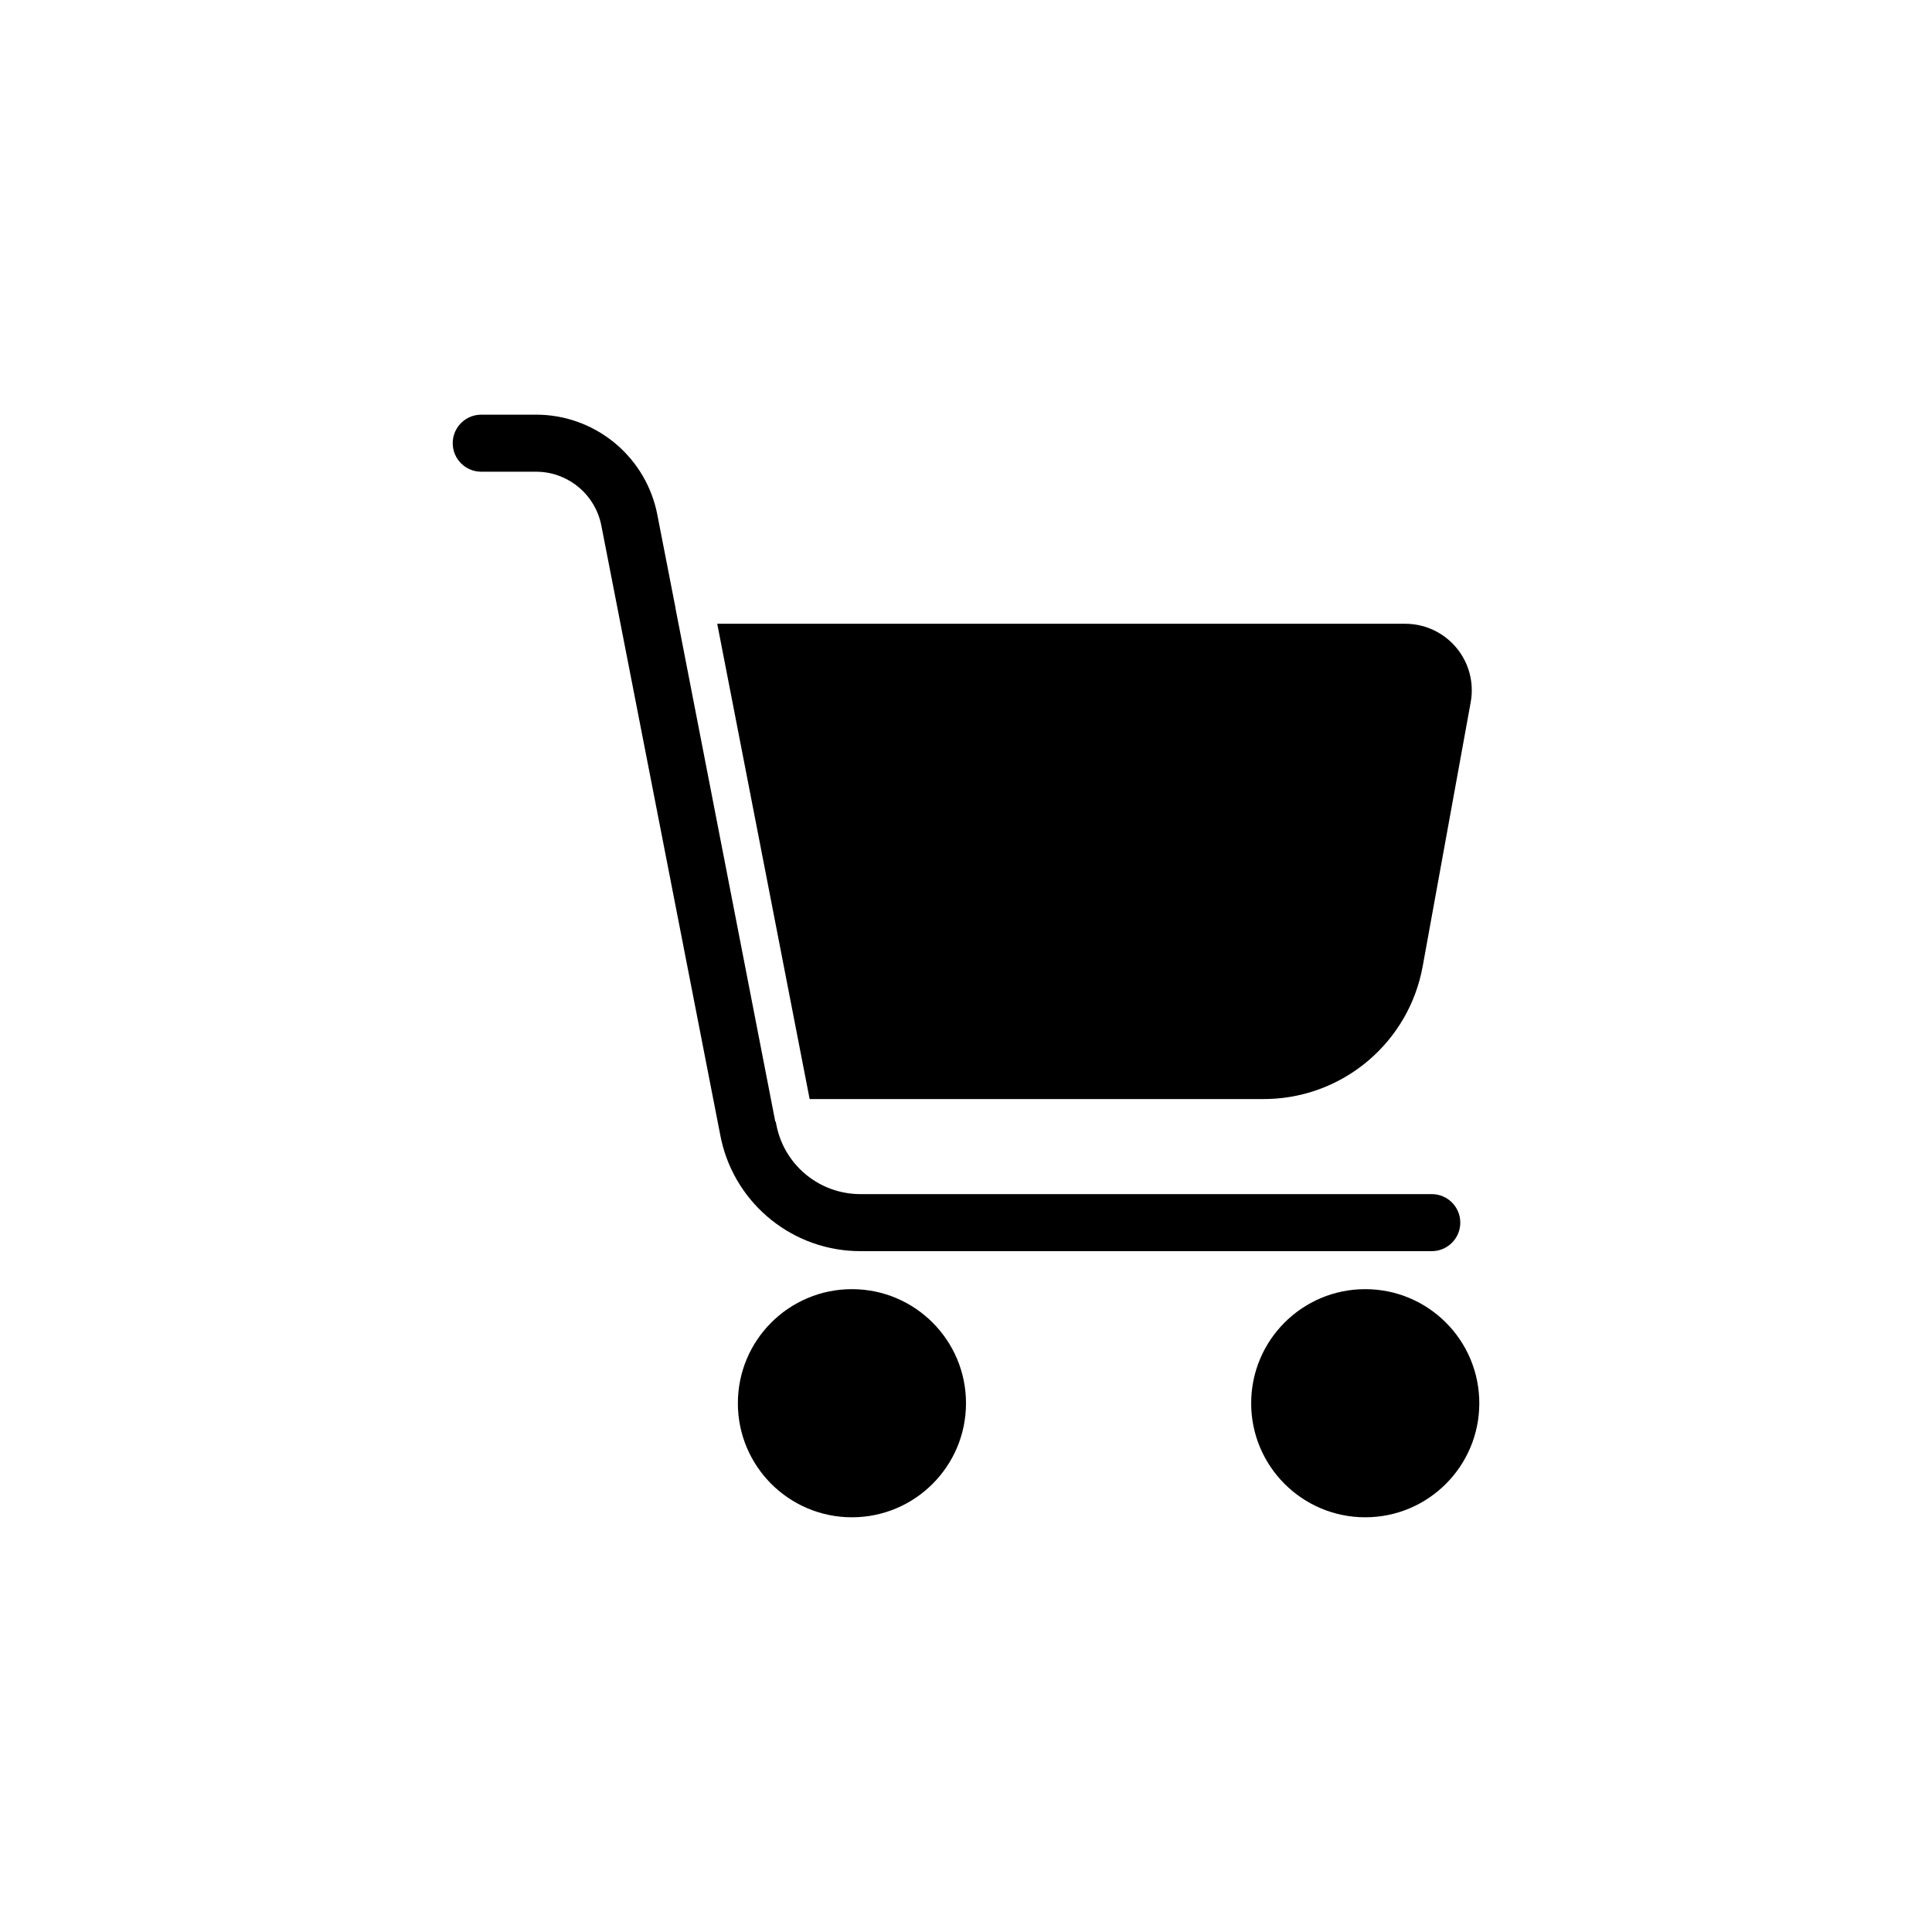 <?xml version="1.0" encoding="UTF-8"?>
<!-- The Best Svg Icon site in the world: iconSvg.co, Visit us! https://iconsvg.co -->
<svg fill="#000000" width="800px" height="800px" version="1.1" viewBox="144 144 512 512" xmlns="http://www.w3.org/2000/svg">
 <path d="m369.77 485.64c16.695 0 30.23 13.535 30.23 30.23s-13.535 30.227-30.23 30.227c-16.695 0-30.227-13.531-30.227-30.227s13.531-30.23 30.227-30.23zm136.03 0c16.695 0 30.23 13.535 30.23 30.23s-13.535 30.227-30.23 30.227c-16.691 0-30.227-13.531-30.227-30.227s13.535-30.23 30.227-30.23zm-219.75-231.75c15.258 0 28.43 10.52 31.883 25.27l0.258 1.207 4.848 24.855-0.023 0.008 26.449 136.03 0.113-0.023 0.176 0.883c2.008 10.293 10.793 17.816 21.172 18.305l1.082 0.027h151.43c4.172 0 7.555 3.383 7.555 7.555 0 3.93-2.996 7.156-6.828 7.523l-0.727 0.035h-151.43c-17.66 0-32.902-12.219-36.828-29.32l-0.258-1.23-31.562-161.75c-1.555-7.965-8.32-13.793-16.34-14.23l-0.969-0.027h-14.516c-4.176 0-7.559-3.383-7.559-7.559 0-3.926 3-7.156 6.832-7.519l0.727-0.035zm48.023 55.418h182.33c9.738 0 17.633 7.894 17.633 17.633 0 0.707-0.043 1.41-0.129 2.109l-0.156 1.047-12.727 70c-3.625 19.93-20.691 34.531-40.816 35.145l-1.316 0.02h-120.33z"/>
</svg>